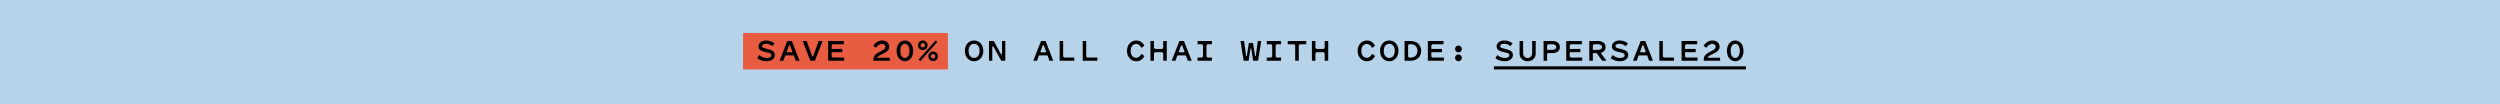<svg xmlns="http://www.w3.org/2000/svg" fill="none" viewBox="0 0 1440 60" height="60" width="1440">
<rect fill="#B6D3EA" height="60" width="1440"></rect>
<rect fill="#E85D42" height="21" width="118" y="19" x="428"></rect>
<path fill="black" d="M441.609 33.38C443.049 33.38 444.269 32.86 444.269 31.82C444.269 30.98 443.669 30.64 442.849 30.44L440.149 29.78C438.249 29.32 436.909 28.54 436.909 26.7C436.909 24.74 438.749 23.32 441.429 23.32C443.209 23.32 444.789 23.94 446.149 25L444.869 26.6C443.729 25.62 442.429 25.2 441.269 25.2C439.809 25.2 438.949 25.72 438.949 26.58C438.949 27.32 439.629 27.58 440.569 27.82L443.269 28.52C444.989 28.96 446.309 29.9 446.309 31.66C446.309 33.8 444.329 35.28 441.609 35.28C439.529 35.28 437.469 34.64 436.189 33.42L437.389 31.7C438.509 32.78 440.069 33.38 441.609 33.38ZM458.354 35L457.214 31.9H452.334L451.194 35H449.034L453.494 23.6H456.114L460.554 35H458.354ZM453.494 30.14H456.034L456.414 29.76L455.074 26.14H454.474L453.134 29.78L453.494 30.14ZM469.379 35H466.759L462.319 23.6H464.619L467.799 32.38H468.399L471.579 23.6H473.839L469.379 35ZM479.045 32.52L479.645 33.12H486.245V35H477.025V23.6H486.045V25.48H479.645L479.045 26.08V28.2H485.165V30.08H479.045V32.52ZM504.555 27.54L502.975 26.34C504.095 24.66 505.935 23.32 508.075 23.32C510.615 23.32 512.195 24.8 512.195 26.94C512.195 30.82 505.955 31.1 505.275 33.24H512.515V35H503.095V34.2C503.095 29.6 509.975 29.76 509.975 27C509.975 25.88 509.095 25.26 508.075 25.26C506.695 25.26 505.495 26.24 504.555 27.54ZM516.44 29.3C516.44 25.96 518.32 23.32 521.22 23.32C524.12 23.32 526 25.96 526 29.3C526 32.64 524.12 35.28 521.22 35.28C518.32 35.28 516.44 32.64 516.44 29.3ZM523.86 29.3C523.86 27.1 522.98 25.24 521.22 25.24C519.46 25.24 518.58 27.1 518.58 29.3C518.58 31.5 519.46 33.36 521.22 33.36C522.98 33.36 523.86 31.5 523.86 29.3ZM531.525 23.32C533.065 23.32 534.305 24.56 534.305 26.1C534.305 27.64 533.065 28.86 531.525 28.86C529.985 28.86 528.765 27.64 528.765 26.1C528.765 24.56 529.985 23.32 531.525 23.32ZM538.885 23.32L539.905 24.18L530.125 35.2L529.105 34.34L538.885 23.32ZM531.525 24.82C530.825 24.82 530.265 25.4 530.265 26.1C530.265 26.8 530.825 27.36 531.525 27.36C532.225 27.36 532.805 26.8 532.805 26.1C532.805 25.4 532.225 24.82 531.525 24.82ZM534.705 32.42C534.705 30.88 535.945 29.66 537.485 29.66C539.025 29.66 540.245 30.88 540.245 32.42C540.245 33.96 539.025 35.2 537.485 35.2C535.945 35.2 534.705 33.96 534.705 32.42ZM536.205 32.42C536.205 33.12 536.785 33.7 537.485 33.7C538.185 33.7 538.745 33.12 538.745 32.42C538.745 31.72 538.185 31.16 537.485 31.16C536.785 31.16 536.205 31.72 536.205 32.42Z"></path>
<path fill="black" d="M566.376 29.3C566.376 32.64 564.316 35.28 561.076 35.28C557.836 35.28 555.776 32.64 555.776 29.3C555.776 25.96 557.836 23.32 561.076 23.32C564.316 23.32 566.376 25.96 566.376 29.3ZM564.236 29.3C564.236 27.06 563.216 25.24 561.076 25.24C558.936 25.24 557.916 27.06 557.916 29.3C557.916 31.54 558.936 33.36 561.076 33.36C563.216 33.36 564.236 31.54 564.236 29.3ZM579.061 35H576.721L572.161 26.76H571.561V35H569.661V23.6H572.421L576.561 31.22H577.161V23.6H579.061V35ZM604.491 35L603.351 31.9H598.471L597.331 35H595.171L599.631 23.6H602.251L606.691 35H604.491ZM599.631 30.14H602.171L602.551 29.76L601.211 26.14H600.611L599.271 29.78L599.631 30.14ZM612.376 32.52L612.976 33.12H618.776V35H610.356V23.6H612.376V32.52ZM625.661 32.52L626.261 33.12H632.061V35H623.641V23.6H625.661V32.52ZM651.272 29.3C651.272 31.5 652.312 33.28 654.472 33.28C655.812 33.28 656.672 32.38 657.512 31L659.192 32.28C658.072 34.24 656.672 35.28 654.492 35.28C651.512 35.28 649.132 32.84 649.132 29.3C649.132 25.76 651.512 23.32 654.492 23.32C656.672 23.32 658.072 24.36 659.192 26.32L657.512 27.6C656.672 26.22 655.812 25.32 654.472 25.32C652.312 25.32 651.272 27.1 651.272 29.3ZM664.697 30.68V35H662.657V23.6H664.697V27.6L665.297 28.2H669.417L670.017 27.6V23.6H672.057V35H670.017V30.68L669.417 30.08H665.297L664.697 30.68ZM684.202 35L683.062 31.9H678.182L677.042 35H674.882L679.342 23.6H681.962L686.402 35H684.202ZM679.342 30.14H681.882L682.262 29.76L680.922 26.14H680.322L678.982 29.78L679.342 30.14ZM694.927 32.52L695.527 33.12H698.047V35H689.807V33.12H692.327L692.927 32.52V26.08L692.327 25.48H689.807V23.6H698.047V25.48H695.527L694.927 26.08V32.52ZM720.697 27.9H720.297L719.197 35H716.337L714.517 23.6H716.597L717.737 32.2H718.177L719.337 24.72H721.737L722.897 32.2H723.337L724.477 23.6H726.477L724.657 35H721.797L720.697 27.9ZM734.783 32.52L735.383 33.12H737.903V35H729.663V33.12H732.183L732.783 32.52V26.08L732.183 25.48H729.663V23.6H737.903V25.48H735.383L734.783 26.08V32.52ZM748.708 25.48L748.108 26.08V35H746.028V26.08L745.428 25.48H741.748V23.6H752.388V25.48H748.708ZM757.693 30.68V35H755.653V23.6H757.693V27.6L758.293 28.2H762.413L763.013 27.6V23.6H765.053V35H763.013V30.68L762.413 30.08H758.293L757.693 30.68ZM784.123 29.3C784.123 31.5 785.163 33.28 787.323 33.28C788.663 33.28 789.523 32.38 790.363 31L792.043 32.28C790.923 34.24 789.523 35.28 787.343 35.28C784.363 35.28 781.983 32.84 781.983 29.3C781.983 25.76 784.363 23.32 787.343 23.32C789.523 23.32 790.923 24.36 792.043 26.32L790.363 27.6C789.523 26.22 788.663 25.32 787.323 25.32C785.163 25.32 784.123 27.1 784.123 29.3ZM805.508 29.3C805.508 32.64 803.448 35.28 800.208 35.28C796.968 35.28 794.908 32.64 794.908 29.3C794.908 25.96 796.968 23.32 800.208 23.32C803.448 23.32 805.508 25.96 805.508 29.3ZM803.368 29.3C803.368 27.06 802.348 25.24 800.208 25.24C798.068 25.24 797.048 27.06 797.048 29.3C797.048 31.54 798.068 33.36 800.208 33.36C802.348 33.36 803.368 31.54 803.368 29.3ZM812.374 35H809.034V23.6H812.374C816.354 23.6 818.594 26.04 818.594 29.3C818.594 32.56 816.354 35 812.374 35ZM811.074 26.04V32.56L811.674 33.16H812.374C815.094 33.16 816.454 31.5 816.454 29.3C816.454 27.1 815.094 25.44 812.374 25.44H811.674L811.074 26.04ZM824.459 32.52L825.059 33.12H831.659V35H822.439V23.6H831.459V25.48H825.059L824.459 26.08V28.2H830.579V30.08H824.459V32.52ZM838.104 28.2C838.104 27.12 838.984 26.24 840.064 26.24C841.144 26.24 842.024 27.12 842.024 28.2C842.024 29.28 841.144 30.16 840.064 30.16C838.984 30.16 838.104 29.28 838.104 28.2ZM838.104 33.32C838.104 32.24 838.984 31.36 840.064 31.36C841.144 31.36 842.024 32.24 842.024 33.32C842.024 34.4 841.144 35.28 840.064 35.28C838.984 35.28 838.104 34.4 838.104 33.32ZM866.734 33.38C868.174 33.38 869.394 32.86 869.394 31.82C869.394 30.98 868.794 30.64 867.974 30.44L865.274 29.78C863.374 29.32 862.034 28.54 862.034 26.7C862.034 24.74 863.874 23.32 866.554 23.32C868.334 23.32 869.914 23.94 871.274 25L869.994 26.6C868.854 25.62 867.554 25.2 866.394 25.2C864.934 25.2 864.074 25.72 864.074 26.58C864.074 27.32 864.754 27.58 865.694 27.82L868.394 28.52C870.114 28.96 871.434 29.9 871.434 31.66C871.434 33.8 869.454 35.28 866.734 35.28C864.654 35.28 862.594 34.64 861.314 33.42L862.514 31.7C863.634 32.78 865.194 33.38 866.734 33.38ZM879.919 33.38C881.399 33.38 882.519 32.28 882.519 30.68V23.6H884.559V30.96C884.559 33.52 882.479 35.28 879.919 35.28C877.359 35.28 875.279 33.52 875.279 30.96V23.6H877.319V30.7C877.319 32.28 878.439 33.38 879.919 33.38ZM893.864 30.62H891.144V35H889.104V23.6H893.864C896.784 23.6 898.484 24.84 898.484 27.12C898.484 29.42 896.784 30.62 893.864 30.62ZM891.144 28.74H893.824C895.564 28.74 896.384 28.14 896.384 27.12C896.384 26.08 895.564 25.48 893.824 25.48H891.744L891.144 26.08V28.74ZM904.17 32.52L904.77 33.12H911.37V35H902.15V23.6H911.17V25.48H904.77L904.17 26.08V28.2H910.29V30.08H904.17V32.52ZM917.475 30.62V35H915.435V23.6H920.195C923.115 23.6 924.815 24.84 924.815 27.12C924.815 28.8 923.915 29.9 922.275 30.36V30.82L925.335 35H922.895L919.715 30.62H917.475ZM920.155 25.48H918.075L917.475 26.08V28.74H920.155C921.895 28.74 922.715 28.14 922.715 27.12C922.715 26.08 921.895 25.48 920.155 25.48ZM933.16 33.38C934.6 33.38 935.82 32.86 935.82 31.82C935.82 30.98 935.22 30.64 934.4 30.44L931.7 29.78C929.8 29.32 928.46 28.54 928.46 26.7C928.46 24.74 930.3 23.32 932.98 23.32C934.76 23.32 936.34 23.94 937.7 25L936.42 26.6C935.28 25.62 933.98 25.2 932.82 25.2C931.36 25.2 930.5 25.72 930.5 26.58C930.5 27.32 931.18 27.58 932.12 27.82L934.82 28.52C936.54 28.96 937.86 29.9 937.86 31.66C937.86 33.8 935.88 35.28 933.16 35.28C931.08 35.28 929.02 34.64 927.74 33.42L928.94 31.7C930.06 32.78 931.62 33.38 933.16 33.38ZM949.905 35L948.765 31.9H943.885L942.745 35H940.585L945.045 23.6H947.665L952.105 35H949.905ZM945.045 30.14H947.585L947.965 29.76L946.625 26.14H946.025L944.685 29.78L945.045 30.14ZM957.79 32.52L958.39 33.12H964.19V35H955.77V23.6H957.79V32.52ZM970.595 32.52L971.195 33.12H977.795V35H968.575V23.6H977.595V25.48H971.195L970.595 26.08V28.2H976.715V30.08H970.595V32.52ZM982.821 27.54L981.241 26.34C982.361 24.66 984.201 23.32 986.341 23.32C988.881 23.32 990.461 24.8 990.461 26.94C990.461 30.82 984.221 31.1 983.541 33.24H990.781V35H981.361V34.2C981.361 29.6 988.241 29.76 988.241 27C988.241 25.88 987.361 25.26 986.341 25.26C984.961 25.26 983.761 26.24 982.821 27.54ZM994.706 29.3C994.706 25.96 996.586 23.32 999.486 23.32C1002.39 23.32 1004.27 25.96 1004.27 29.3C1004.27 32.64 1002.39 35.28 999.486 35.28C996.586 35.28 994.706 32.64 994.706 29.3ZM1002.13 29.3C1002.13 27.1 1001.25 25.24 999.486 25.24C997.726 25.24 996.846 27.1 996.846 29.3C996.846 31.5 997.726 33.36 999.486 33.36C1001.25 33.36 1002.13 31.5 1002.13 29.3Z"></path>
<path fill="black" d="M860.494 38.2H1005.63V40H860.494V38.2Z"></path>
</svg>
